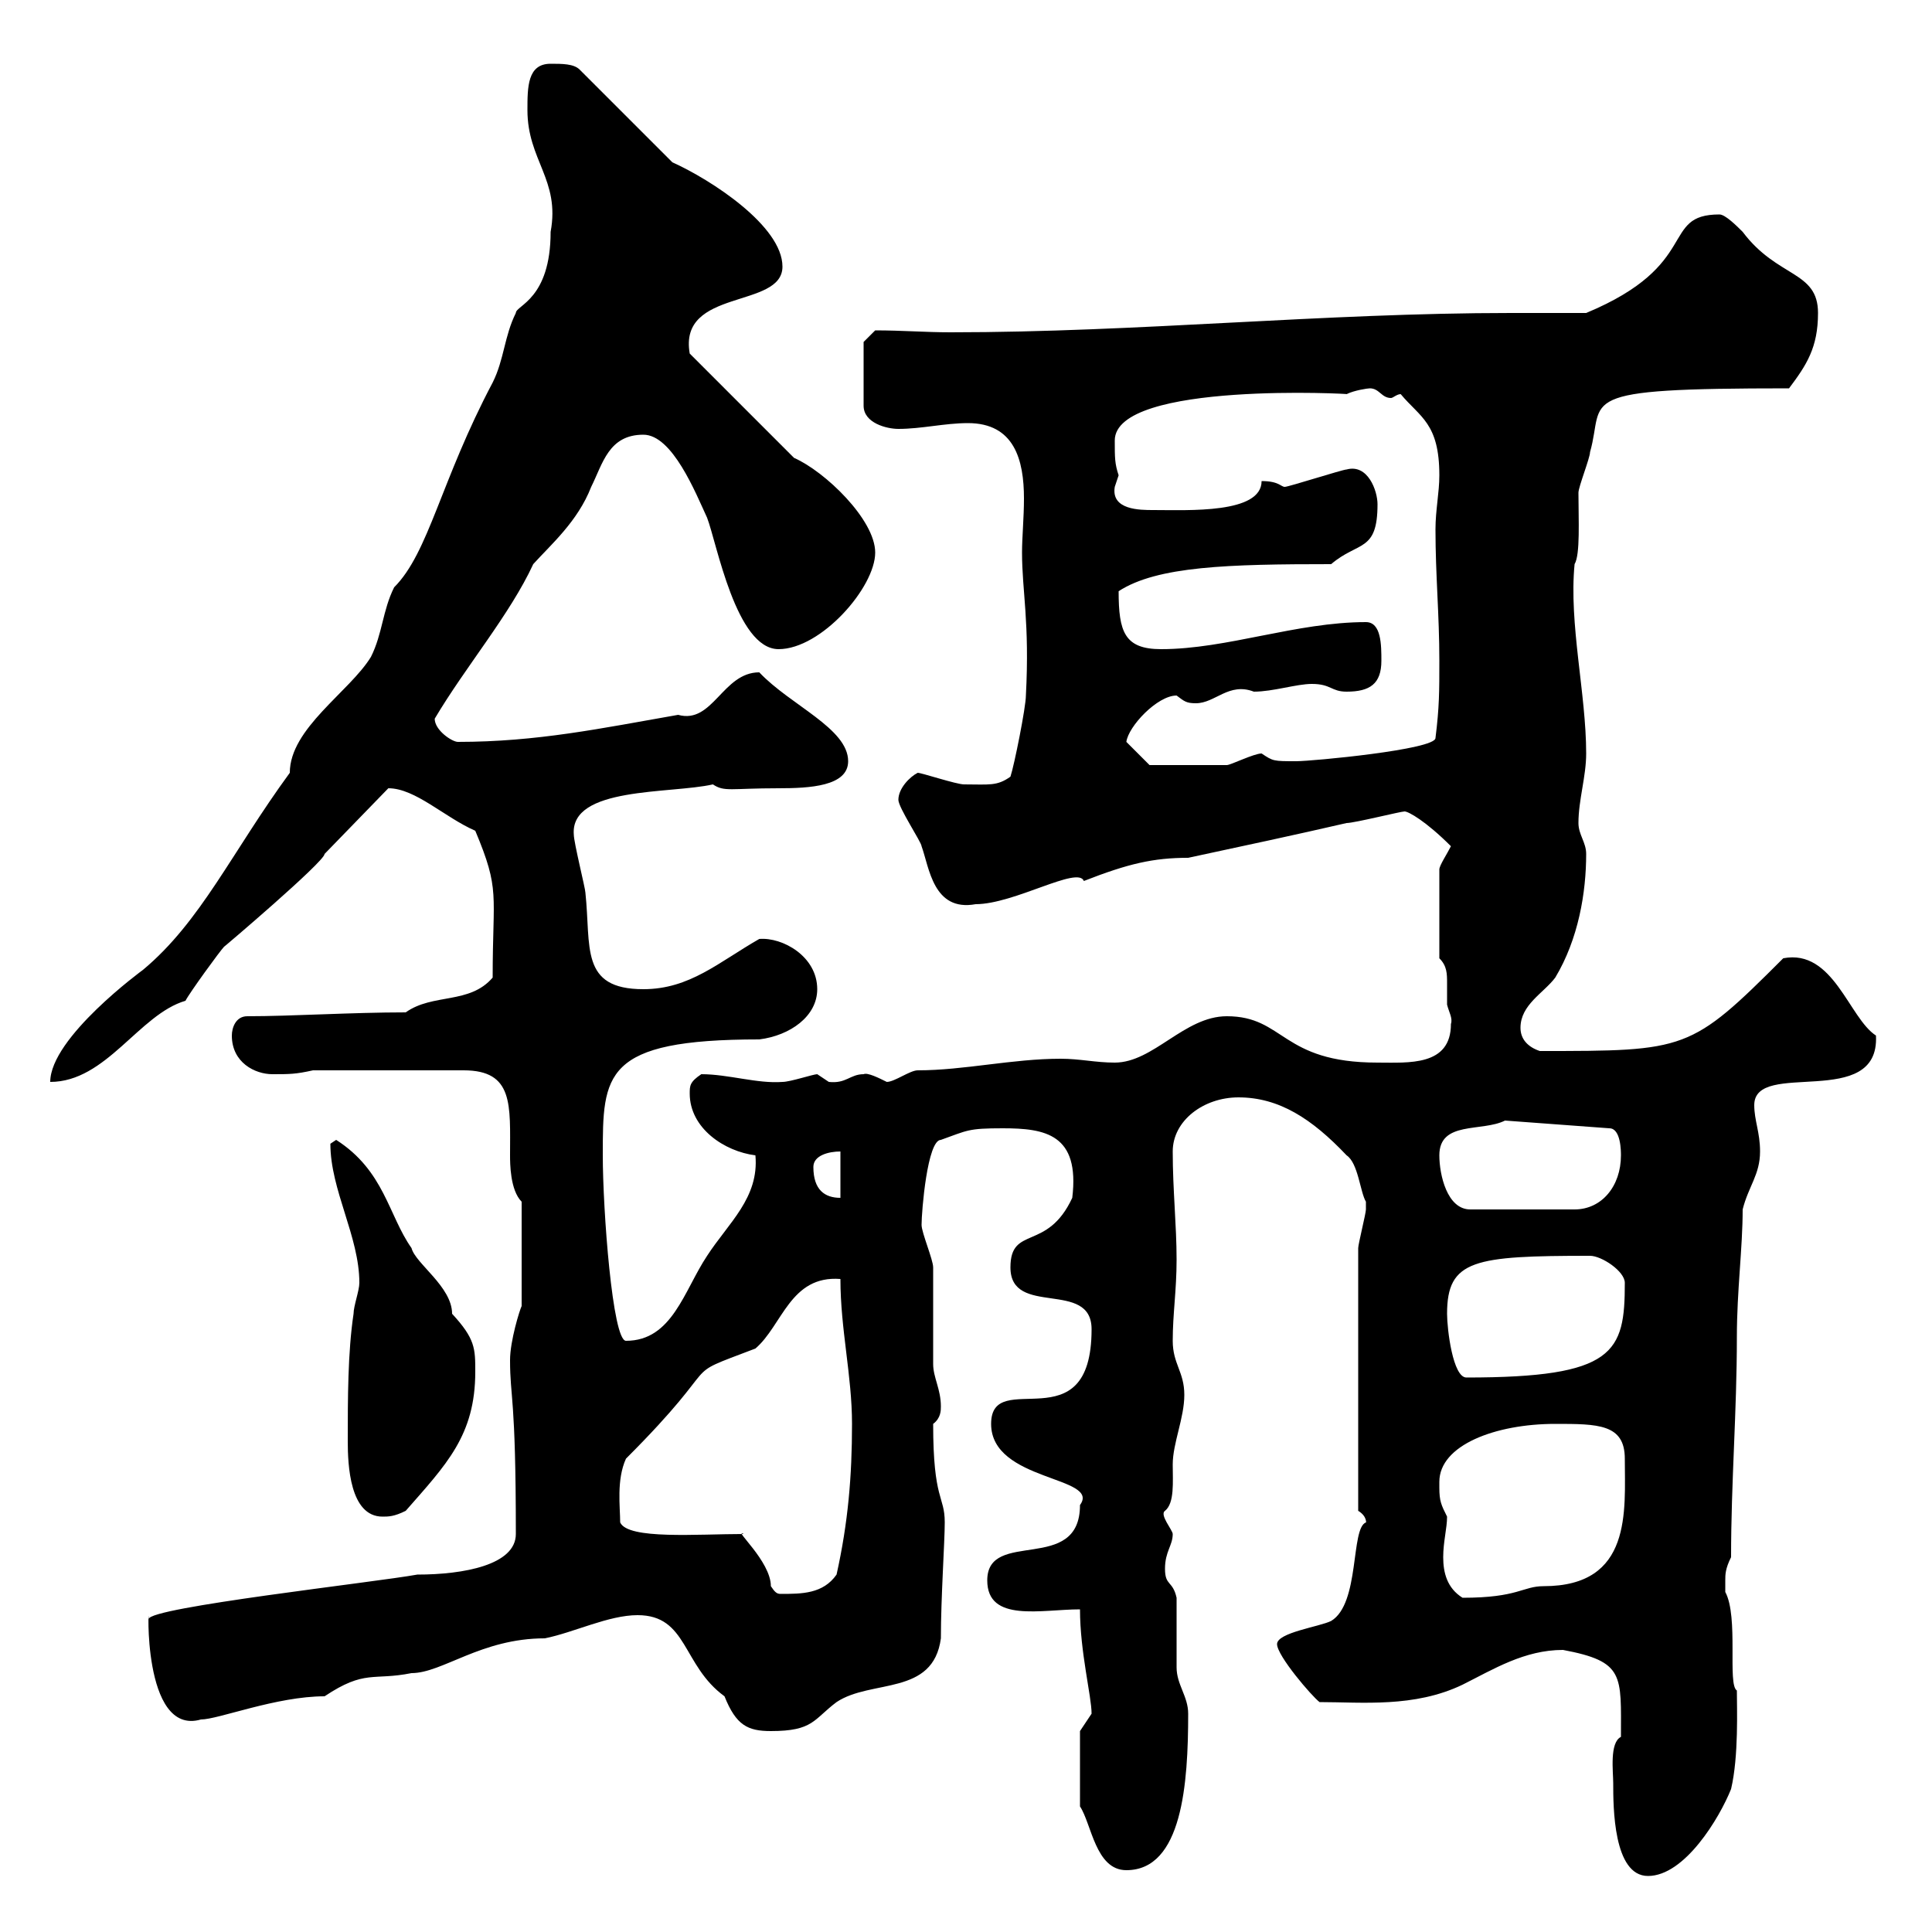 <svg xmlns="http://www.w3.org/2000/svg" xmlns:xlink="http://www.w3.org/1999/xlink" width="300" height="300"><path d="M250.50 276.90C250.50 280.50 250.50 291.30 255.90 291.30C261.60 291.30 267 282.30 268.80 277.80C270 272.70 269.70 265.20 269.70 262.50C268.20 261.60 270 251.10 267.90 247.20C267.90 247.20 267.90 246.30 267.90 245.40C267.90 244.50 267.90 243.60 268.80 241.80C268.80 230.10 269.70 219.30 269.70 207.60C269.70 200.40 270.60 193.80 270.60 187.80C271.50 184.20 273.30 182.40 273.30 178.80C273.30 175.80 272.40 174 272.40 171.60C272.40 164.40 291.90 172.50 291.30 160.80C287.10 158.10 284.70 147.30 276.90 148.80C262.50 163.20 261.90 163.20 239.10 163.20C237.30 162.60 236.10 161.40 236.10 159.60C236.10 156 239.70 154.20 241.50 151.80C245.10 145.80 246.30 138.60 246.30 132.60C246.30 130.80 245.10 129.60 245.10 127.80C245.10 124.20 246.30 120.60 246.30 117C246.30 107.70 243.60 96.90 244.50 87.60C245.40 86.10 245.10 80.70 245.10 76.50C245.10 75.60 246.90 71.10 246.90 70.20C249.30 61.80 243.60 60.30 277.80 60.30C280.50 56.70 282.30 54 282.30 48.60C282.30 42 276 43.20 270.60 36C269.70 35.10 267.90 33.30 267 33.30C257.70 33.30 264.30 41.10 246.30 48.60C242.10 48.60 238.20 48.60 234.60 48.60C205.50 48.60 176.70 51.60 147.60 51.60C143.70 51.60 140.10 51.30 135.90 51.30L134.10 53.10L134.10 63C134.10 65.70 137.70 66.60 139.50 66.60C143.10 66.60 146.70 65.70 150.30 65.70C157.50 65.70 159 71.40 159 77.40C159 80.40 158.70 83.40 158.70 85.80C158.70 91.80 159.90 96.60 159.30 108C159.30 109.80 157.50 118.80 156.90 120.60C154.80 122.10 153.60 121.80 149.70 121.80C148.50 121.80 143.10 120 142.50 120C141.30 120.60 139.50 122.40 139.50 124.20C139.50 125.40 143.10 130.80 143.10 131.40C144.30 134.70 144.90 141.60 151.50 140.40C157.50 140.40 167.40 134.40 168.30 136.80C175.20 134.10 179.10 133.20 184.50 133.20C192.90 131.40 201.30 129.60 209.10 127.80C210.30 127.80 217.50 126 218.10 126C218.70 126 221.40 127.50 225.30 131.40C224.70 132.60 223.50 134.40 223.50 135L223.50 148.80C224.70 150 224.70 151.20 224.70 152.70C224.70 154.20 224.70 155.40 224.70 156C225 157.20 225.60 158.10 225.30 159C225.30 165.60 218.70 165 213.90 165C198.90 165 199.50 157.80 190.50 157.80C183.90 157.80 179.10 165 173.10 165C170.10 165 167.70 164.40 164.70 164.40C157.20 164.40 149.70 166.20 142.50 166.20C141.30 166.20 138.90 168 137.70 168C136.50 167.40 134.70 166.50 134.10 166.80C132 166.80 131.40 168.30 128.70 168C128.70 168 126.90 166.80 126.90 166.80C126.30 166.80 122.70 168 121.50 168C117.60 168.30 113.10 166.80 108.90 166.80C107.10 168 107.10 168.60 107.10 169.80C107.10 175.20 112.50 178.80 117.30 179.40C117.90 186 113.10 189.90 109.80 195C106.20 200.40 104.40 208.20 97.20 208.20C95.10 208.20 93.60 187.80 93.60 179.40C93.60 166.80 93.60 161.40 117.90 161.40C122.70 160.80 126.90 157.80 126.90 153.60C126.90 148.50 121.50 145.50 117.90 145.80C111.60 149.40 107.10 153.60 99.90 153.60C90 153.60 91.80 147 90.90 138.60C90.90 138 89.10 130.80 89.10 129.60C88.50 122.10 104.10 123.30 110.70 121.80C112.50 123 113.40 122.40 120.90 122.40C125.70 122.40 131.70 122.10 131.70 118.20C131.70 113.10 122.70 109.50 117.90 104.40C112.20 104.40 110.70 112.50 105.30 111C93.30 113.10 83.40 115.20 71.10 115.20C70.20 115.20 67.50 113.40 67.50 111.60C72.30 103.50 79.20 95.40 82.80 87.60C85.50 84.60 89.70 81 91.80 75.60C93.60 72 94.50 67.50 99.90 67.50C104.40 67.50 108 76.50 109.80 80.40C111.30 84.30 114.30 100.80 120.90 100.80C127.50 100.80 135.90 91.20 135.90 85.80C135.90 80.70 128.10 73.20 123.30 71.10L107.10 54.90C105.30 44.70 121.50 48 121.50 41.40C121.50 35.10 110.40 27.90 104.40 25.20L90 10.80C89.10 9.90 87.30 9.90 85.50 9.90C81.90 9.90 81.90 13.50 81.90 17.10C81.90 24.90 87 27.90 85.50 36C85.50 46.50 80.10 47.40 80.10 48.60C78.30 52.20 78.30 55.80 76.50 59.40C68.40 74.70 66.60 85.80 61.20 91.20C59.40 94.80 59.40 98.40 57.60 102C54.30 107.40 45 113.10 45 120C36 132.30 31.20 143.10 22.20 150.60C22.20 150.60 7.80 161.10 7.80 168C16.50 168 21.60 157.50 28.80 155.40C29.40 154.20 34.20 147.60 34.80 147C34.50 147.30 50.40 133.80 50.40 132.60L60.30 122.40C64.50 122.40 69 126.90 73.80 129C77.70 138.30 76.50 138.60 76.50 151.80C72.90 156 67.20 154.20 63 157.20C54.60 157.20 45.30 157.80 38.40 157.80C36.60 157.80 36 159.60 36 160.80C36 165 39.60 166.80 42.30 166.80C45 166.80 45.90 166.80 48.60 166.20L72 166.20C79.80 166.20 79.20 171.60 79.20 179.40C79.20 180.60 79.20 184.80 81 186.60L81 202.80C80.70 203.40 79.20 208.20 79.20 211.20C79.20 217.20 80.10 216.60 80.10 238.20C80.10 243 72 244.50 64.80 244.50C58.20 245.70 23.10 249.60 23.10 251.40C23.10 247.50 21.90 269.70 31.20 267C33.90 267 42.90 263.40 50.40 263.40C56.70 259.20 57.90 261 63.90 259.80C68.70 259.80 74.70 254.40 84.60 254.40C89.10 253.50 94.50 250.80 99 250.80C106.80 250.80 105.90 258.60 112.50 263.40C114.30 267.90 116.10 268.80 119.70 268.80C126.30 268.80 126.30 267 129.90 264.30C135.30 260.70 144.90 263.40 146.10 254.40C146.10 248.10 146.70 239.40 146.70 236.40C146.70 232.20 144.90 233.10 144.90 221.10C146.10 220.20 146.10 219 146.10 218.40C146.10 215.70 144.90 213.90 144.90 211.80C144.90 210 144.90 198.60 144.90 196.80C144.90 195.60 143.10 191.40 143.10 190.20C143.10 188.10 144 177 146.10 177C150.30 175.50 150.30 175.20 155.70 175.20C162.30 175.20 167.70 176.10 166.50 186C162.60 194.40 156.90 190.20 156.90 196.80C156.90 204.60 169.50 198.60 169.50 206.40C169.50 224.40 153.90 212.10 153.90 221.10C153.90 230.10 171 229.20 167.70 233.70C167.70 244.50 153.30 237.30 153.30 245.40C153.30 252 161.70 249.90 167.70 249.90C167.70 256.50 169.50 263.40 169.50 266.10C169.50 266.10 167.70 268.80 167.70 268.80L167.70 280.50C169.50 283.20 170.10 290.40 174.90 290.40C183.60 290.40 184.50 276.90 184.50 266.10C184.50 263.40 182.70 261.60 182.70 258.90C182.70 257.10 182.70 249.90 182.70 248.10C182.10 245.40 180.90 246.30 180.90 243.60C180.90 240.90 182.10 240 182.10 238.20C182.10 237.60 180 235.20 180.90 234.60C182.40 233.40 182.10 230.10 182.10 227.40C182.10 224.10 183.90 220.20 183.90 216.60C183.90 213 182.10 211.80 182.10 208.20C182.10 204 182.70 200.40 182.70 195.60C182.70 190.20 182.10 184.80 182.10 178.80C182.10 174 186.90 170.40 192.30 170.40C198.60 170.40 203.70 173.70 209.10 179.40C210.90 180.60 211.20 185.10 212.10 186.60C212.10 186.60 212.10 187.80 212.10 187.80C212.10 188.40 210.90 193.20 210.90 193.80L210.90 234.60C212.40 235.50 212.10 236.70 212.10 236.40C209.70 237.30 211.20 249 206.70 251.70C204.90 252.60 198.30 253.50 198.30 255.30C198.30 257.10 203.70 263.40 204.90 264.30C211.50 264.30 219.60 265.20 227.10 261.60C231.90 259.20 236.70 256.20 242.70 256.20C252.30 258 251.70 260.10 251.70 269.70C249.90 270.60 250.50 275.10 250.50 276.90ZM223.50 231C223.50 231 223.50 230.10 223.50 230.10C223.50 224.40 232.20 221.10 241.50 221.10C248.10 221.10 252.30 221.10 252.30 226.50C252.30 234.60 253.50 246.30 239.70 246.30C236.40 246.30 235.80 248.10 227.10 248.10C224.70 246.60 224.10 244.20 224.10 241.80C224.10 239.40 224.70 237.30 224.70 235.50C223.80 233.70 223.50 233.10 223.50 231ZM115.50 238.20C108.30 238.20 97.50 239.10 96.30 236.40C96.30 234 95.70 229.80 97.20 226.50C113.40 210.30 104.70 214.20 117.30 209.40C121.50 205.80 122.70 198 130.50 198.60C130.50 206.40 132.30 213.60 132.30 221.10C132.30 229.20 131.70 236.40 129.90 244.50C127.80 247.50 124.50 247.50 121.20 247.50C120.60 247.50 120.30 247.20 119.70 246.30C119.70 242.40 113.70 237.30 115.50 238.20ZM54 223.80C54 227.40 54.30 235.50 59.40 235.50C60.30 235.50 61.20 235.50 63 234.60C69.30 227.40 73.80 222.90 73.80 213C73.80 209.40 73.80 207.90 70.20 204C70.20 199.80 64.50 196.20 63.90 193.80C60.30 188.70 59.70 181.80 52.20 177C52.20 177 51.30 177.60 51.30 177.60C51.30 184.80 55.80 192 55.80 199.20C55.80 200.40 54.90 202.80 54.90 204C54 210 54 217.20 54 223.80ZM224.70 204C224.70 195.60 228.90 195 246.90 195C248.70 195 252.30 197.40 252.30 199.20C252.30 210 250.80 213.90 227.70 213.90C225.60 213.90 224.70 206.40 224.70 204ZM223.50 179.40C223.50 174 230.10 175.80 233.70 174L249.90 175.20C251.70 175.20 251.70 178.80 251.70 179.40C251.70 184.20 248.70 187.80 244.50 187.80L228.30 187.80C224.70 187.80 223.50 182.40 223.50 179.40ZM126.30 181.20C126.30 179.40 128.70 178.80 130.50 178.80L130.50 186C128.10 186 126.30 184.80 126.30 181.20ZM174.90 115.20C175.20 112.80 179.70 108 182.70 108C183.90 108.90 184.20 109.20 185.70 109.20C188.70 109.20 190.80 105.90 194.70 107.40C197.70 107.40 201.30 106.20 203.70 106.20C206.70 106.20 206.70 107.40 209.10 107.40C212.70 107.40 214.50 106.20 214.50 102.60C214.50 100.20 214.50 96.60 212.10 96.60C201.30 96.60 190.50 100.80 180.30 100.80C174.60 100.80 173.70 98.10 173.70 91.80C179.70 87.90 190.80 87.60 206.70 87.60C210.90 84 213.90 85.80 213.90 78.30C213.90 76.20 212.40 72 209.10 72.90C208.50 72.90 200.10 75.60 199.50 75.60C198.90 75.60 198.60 74.70 195.90 74.70C195.90 79.80 184.50 79.20 179.10 79.20C177 79.20 172.50 79.20 173.10 75.60C173.10 75.60 173.70 73.80 173.70 73.80C173.10 72 173.10 71.10 173.10 68.40C173.10 59.10 210.60 61.20 209.10 61.20C210.30 60.60 212.40 60.30 212.70 60.30C214.20 60.30 214.50 61.80 216 61.80C216.30 61.80 216.90 61.20 217.50 61.20C220.50 64.80 223.50 65.70 223.50 73.80C223.50 76.50 222.90 79.20 222.90 82.20C222.90 89.40 223.50 95.40 223.50 102.60C223.50 107.40 223.50 109.80 222.90 114.60C222.90 116.40 203.70 118.20 201.30 118.20C197.70 118.20 197.70 118.20 195.90 117C194.70 117 191.10 118.80 190.50 118.80C187.20 118.80 180.90 118.80 178.50 118.80Z"/></svg>